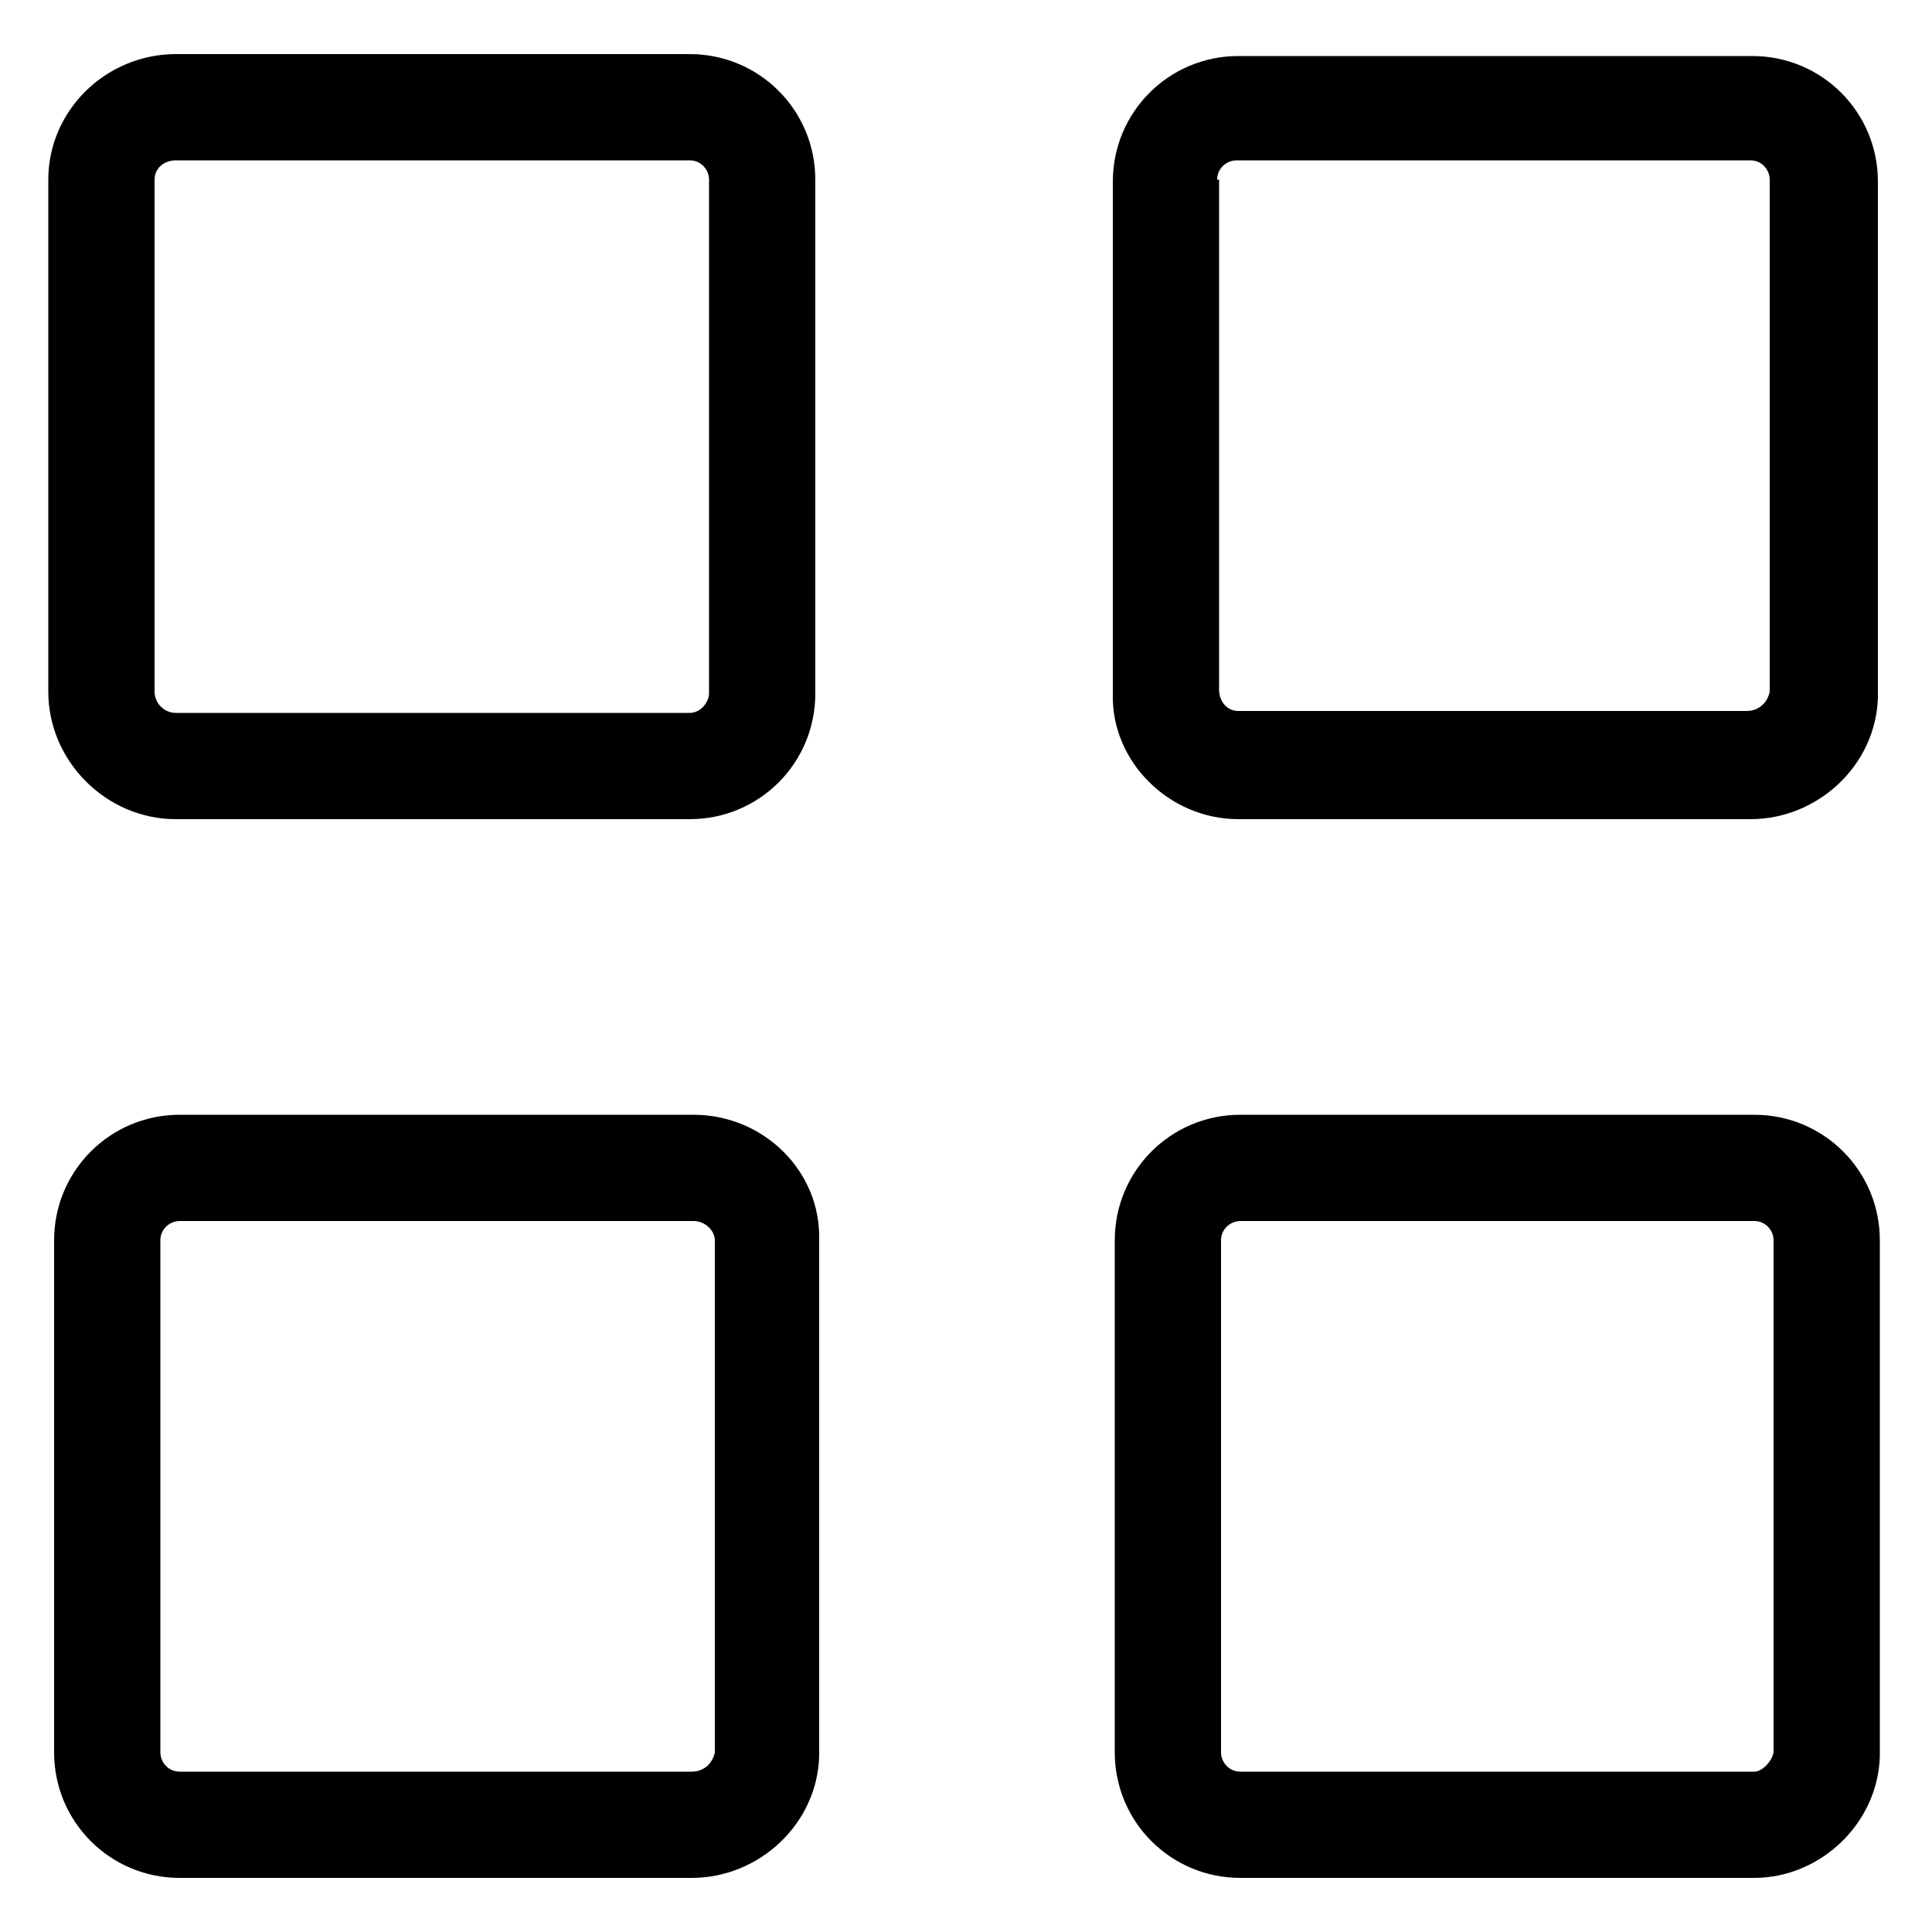 <?xml version="1.0" encoding="utf-8"?>
<!-- Generator: Adobe Illustrator 22.0.1, SVG Export Plug-In . SVG Version: 6.00 Build 0)  -->
<svg version="1.1" id="Layer_1" xmlns="http://www.w3.org/2000/svg" xmlns:xlink="http://www.w3.org/1999/xlink" x="0px" y="0px"
	 viewBox="0 0 100 100" style="enable-background:new 0 0 100 100;" xml:space="preserve">
<g>
	<path d="M9.1,42.4h26.6c3.6,0,6.5-2.9,6.5-6.5V9.3c0-3.6-2.9-6.5-6.5-6.5H9.1c-3.6,0-6.6,2.9-6.6,6.5v26.5
		C2.5,39.4,5.5,42.4,9.1,42.4z M8,9.3c0-0.6,0.5-1,1.1-1h26.6c0.6,0,1,0.5,1,1v26.6c0,0.4-0.4,1-1,1H9.1c-0.6,0-1.1-0.5-1.1-1.1V9.3
		z"/>
	<path d="M64.1,42.4h26.5c3.5,0,6.5-2.8,6.6-6.3l0-26.7c0-3.6-2.9-6.5-6.5-6.5H64.1c-3.6,0-6.5,2.9-6.5,6.5v26.5
		C57.5,39.4,60.5,42.4,64.1,42.4z M63,9.3c0-0.6,0.5-1,1-1h26.6c0.6,0,1,0.5,1,1v26.5c-0.1,0.5-0.5,1-1.2,1H64.1c-0.6,0-1-0.5-1-1.1
		V9.3z"/>
	<path d="M35.9,57.7H9.3c-3.6,0-6.5,2.9-6.5,6.5v26.5c0,3.6,2.9,6.5,6.5,6.5h26.5c3.5,0,6.5-2.8,6.6-6.3l0-26.7
		C42.5,60.6,39.5,57.7,35.9,57.7z M37,90.7c-0.1,0.5-0.5,1-1.2,1H9.3c-0.6,0-1-0.5-1-1V64.2c0-0.6,0.5-1,1-1h26.6
		c0.6,0,1.1,0.5,1.1,1V90.7z"/>
	<path d="M90.8,57.7H64.2c-3.6,0-6.5,2.9-6.5,6.5v26.5c0,3.6,2.9,6.5,6.5,6.5h26.6c3.4,0,6.4-2.8,6.5-6.3l0-26.7
		C97.3,60.6,94.4,57.7,90.8,57.7z M91.8,90.7c-0.1,0.5-0.6,1-1,1H64.2c-0.6,0-1-0.5-1-1V64.2c0-0.6,0.5-1,1-1h26.6c0.6,0,1,0.5,1,1
		V90.7z"/>
</g>
</svg>
